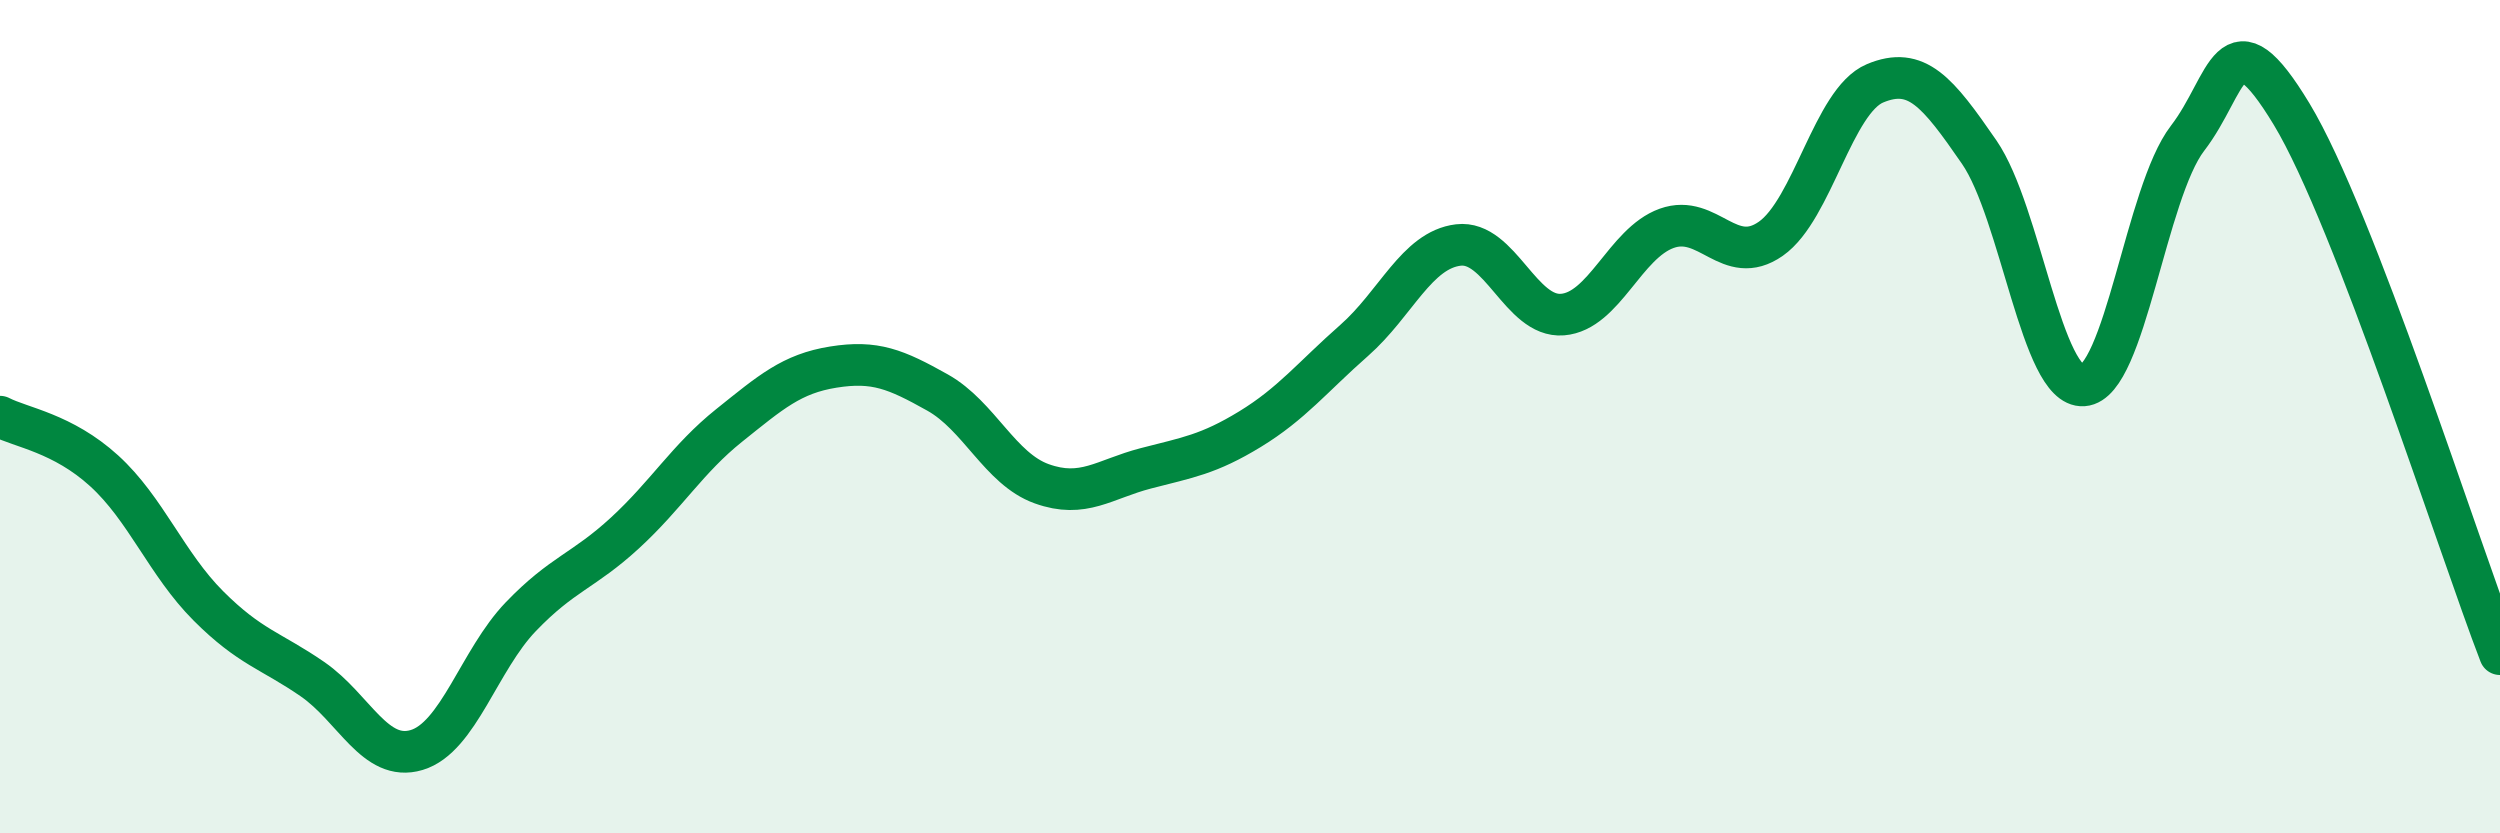 
    <svg width="60" height="20" viewBox="0 0 60 20" xmlns="http://www.w3.org/2000/svg">
      <path
        d="M 0,10 C 0.5,10.26 1.5,10.39 2.5,11.3 C 3.5,12.21 4,13.54 5,14.54 C 6,15.54 6.5,15.61 7.5,16.3 C 8.5,16.99 9,18.3 10,18 C 11,17.7 11.5,15.84 12.5,14.8 C 13.5,13.76 14,13.71 15,12.79 C 16,11.87 16.5,11.01 17.5,10.21 C 18.5,9.41 19,8.97 20,8.81 C 21,8.65 21.5,8.86 22.5,9.42 C 23.5,9.98 24,11.25 25,11.61 C 26,11.97 26.5,11.5 27.5,11.24 C 28.5,10.98 29,10.91 30,10.3 C 31,9.69 31.5,9.05 32.5,8.17 C 33.5,7.29 34,6 35,5.88 C 36,5.76 36.5,7.63 37.5,7.55 C 38.5,7.47 39,5.84 40,5.48 C 41,5.12 41.5,6.43 42.5,5.73 C 43.5,5.03 44,2.42 45,2 C 46,1.58 46.5,2.2 47.5,3.65 C 48.5,5.1 49,9.32 50,9.25 C 51,9.18 51.5,4.62 52.5,3.32 C 53.5,2.02 53.5,0.26 55,2.74 C 56.5,5.22 59,13.11 60,15.7L60 20L0 20Z"
        fill="#008740"
        opacity="0.1"
        stroke-linecap="round"
        stroke-linejoin="round"
      />
      <path
        d="M 0,10 C 0.5,10.26 1.5,10.39 2.5,11.3 C 3.5,12.21 4,13.54 5,14.54 C 6,15.54 6.5,15.61 7.5,16.3 C 8.5,16.99 9,18.3 10,18 C 11,17.7 11.5,15.84 12.5,14.8 C 13.5,13.76 14,13.71 15,12.79 C 16,11.87 16.5,11.01 17.5,10.21 C 18.5,9.41 19,8.97 20,8.81 C 21,8.65 21.5,8.86 22.5,9.42 C 23.5,9.98 24,11.25 25,11.61 C 26,11.97 26.5,11.5 27.5,11.24 C 28.5,10.98 29,10.91 30,10.3 C 31,9.69 31.5,9.05 32.5,8.17 C 33.5,7.29 34,6 35,5.88 C 36,5.76 36.5,7.63 37.5,7.55 C 38.5,7.47 39,5.84 40,5.48 C 41,5.12 41.5,6.43 42.5,5.73 C 43.5,5.03 44,2.42 45,2 C 46,1.58 46.5,2.2 47.5,3.65 C 48.5,5.1 49,9.32 50,9.25 C 51,9.18 51.5,4.62 52.5,3.32 C 53.5,2.02 53.5,0.26 55,2.74 C 56.5,5.22 59,13.11 60,15.7"
        stroke="#008740"
        stroke-width="1"
        fill="none"
        stroke-linecap="round"
        stroke-linejoin="round"
      />
    </svg>
  